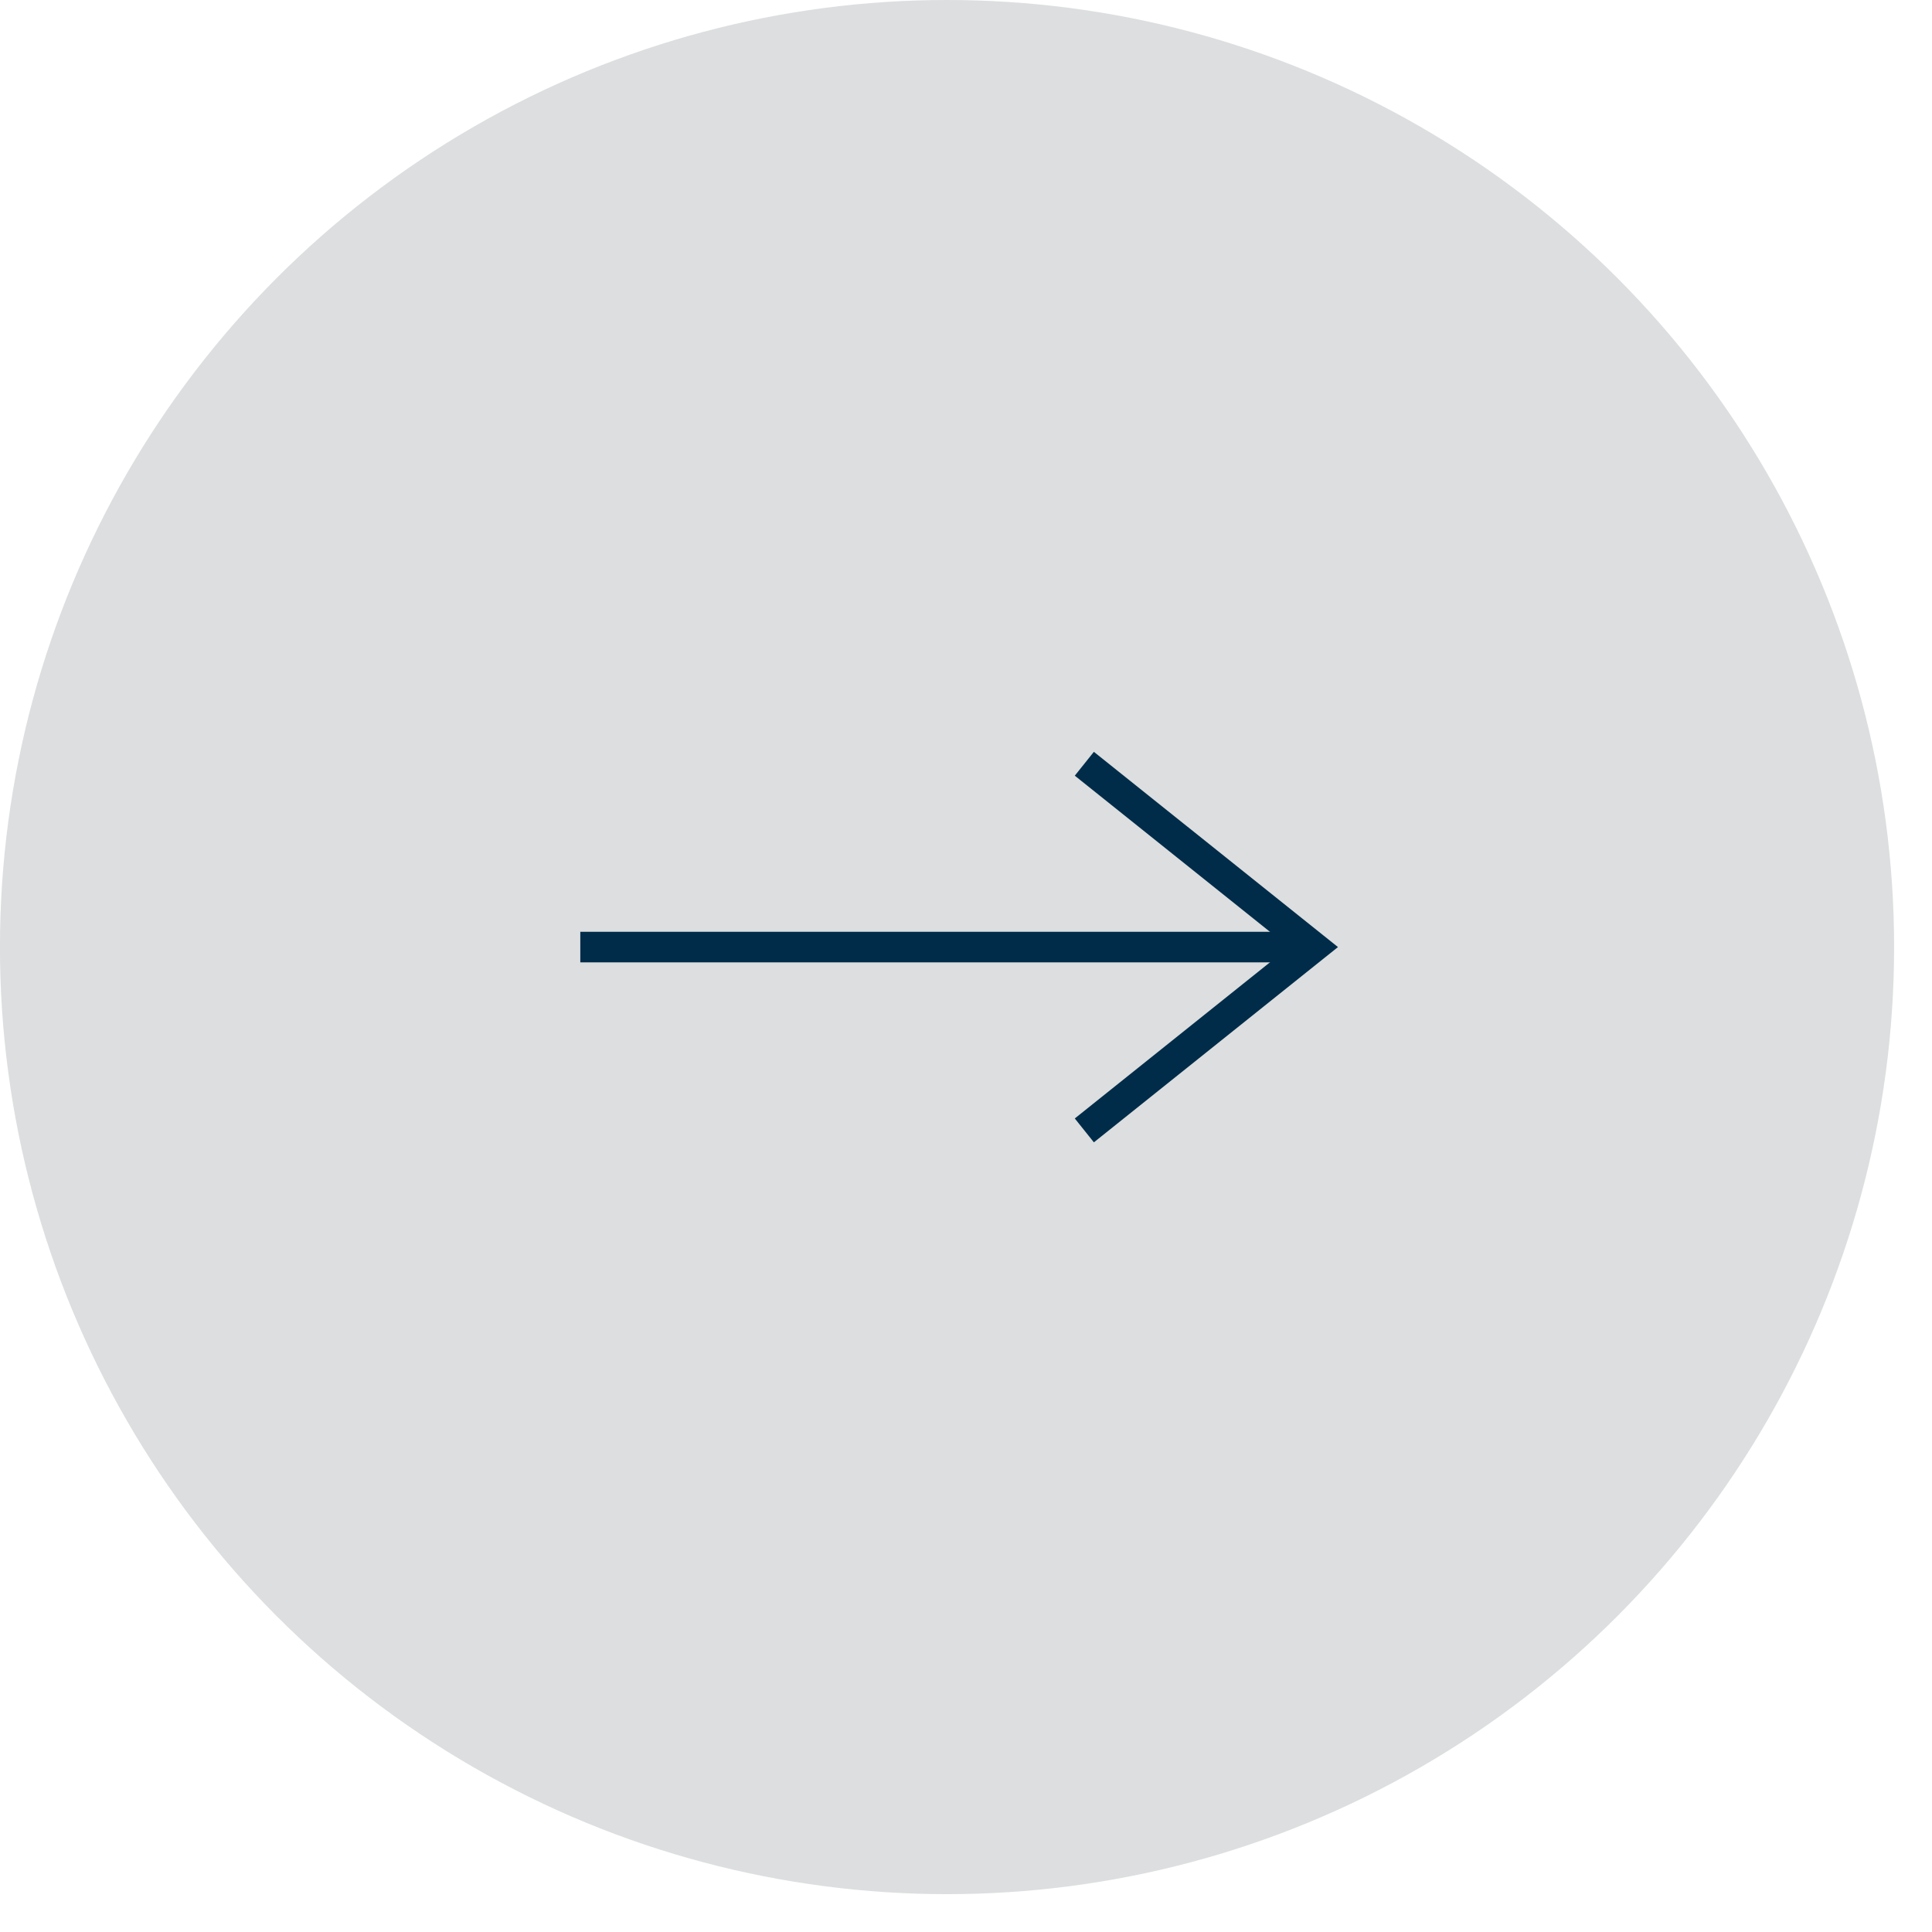 <svg width="44" height="44" viewBox="0 0 44 44" fill="none" xmlns="http://www.w3.org/2000/svg">
<circle cx="21.569" cy="21.569" r="21.569" transform="matrix(-1 0 0 1 43.137 0)" fill="#DCDEDF"/>
<path d="M24.695 17.394L29.914 21.569L24.695 25.744" stroke="#002C49" stroke-width="0.696"/>
<path d="M29.914 21.569H13.216" stroke="#002C49" stroke-width="0.696"/>
</svg>
